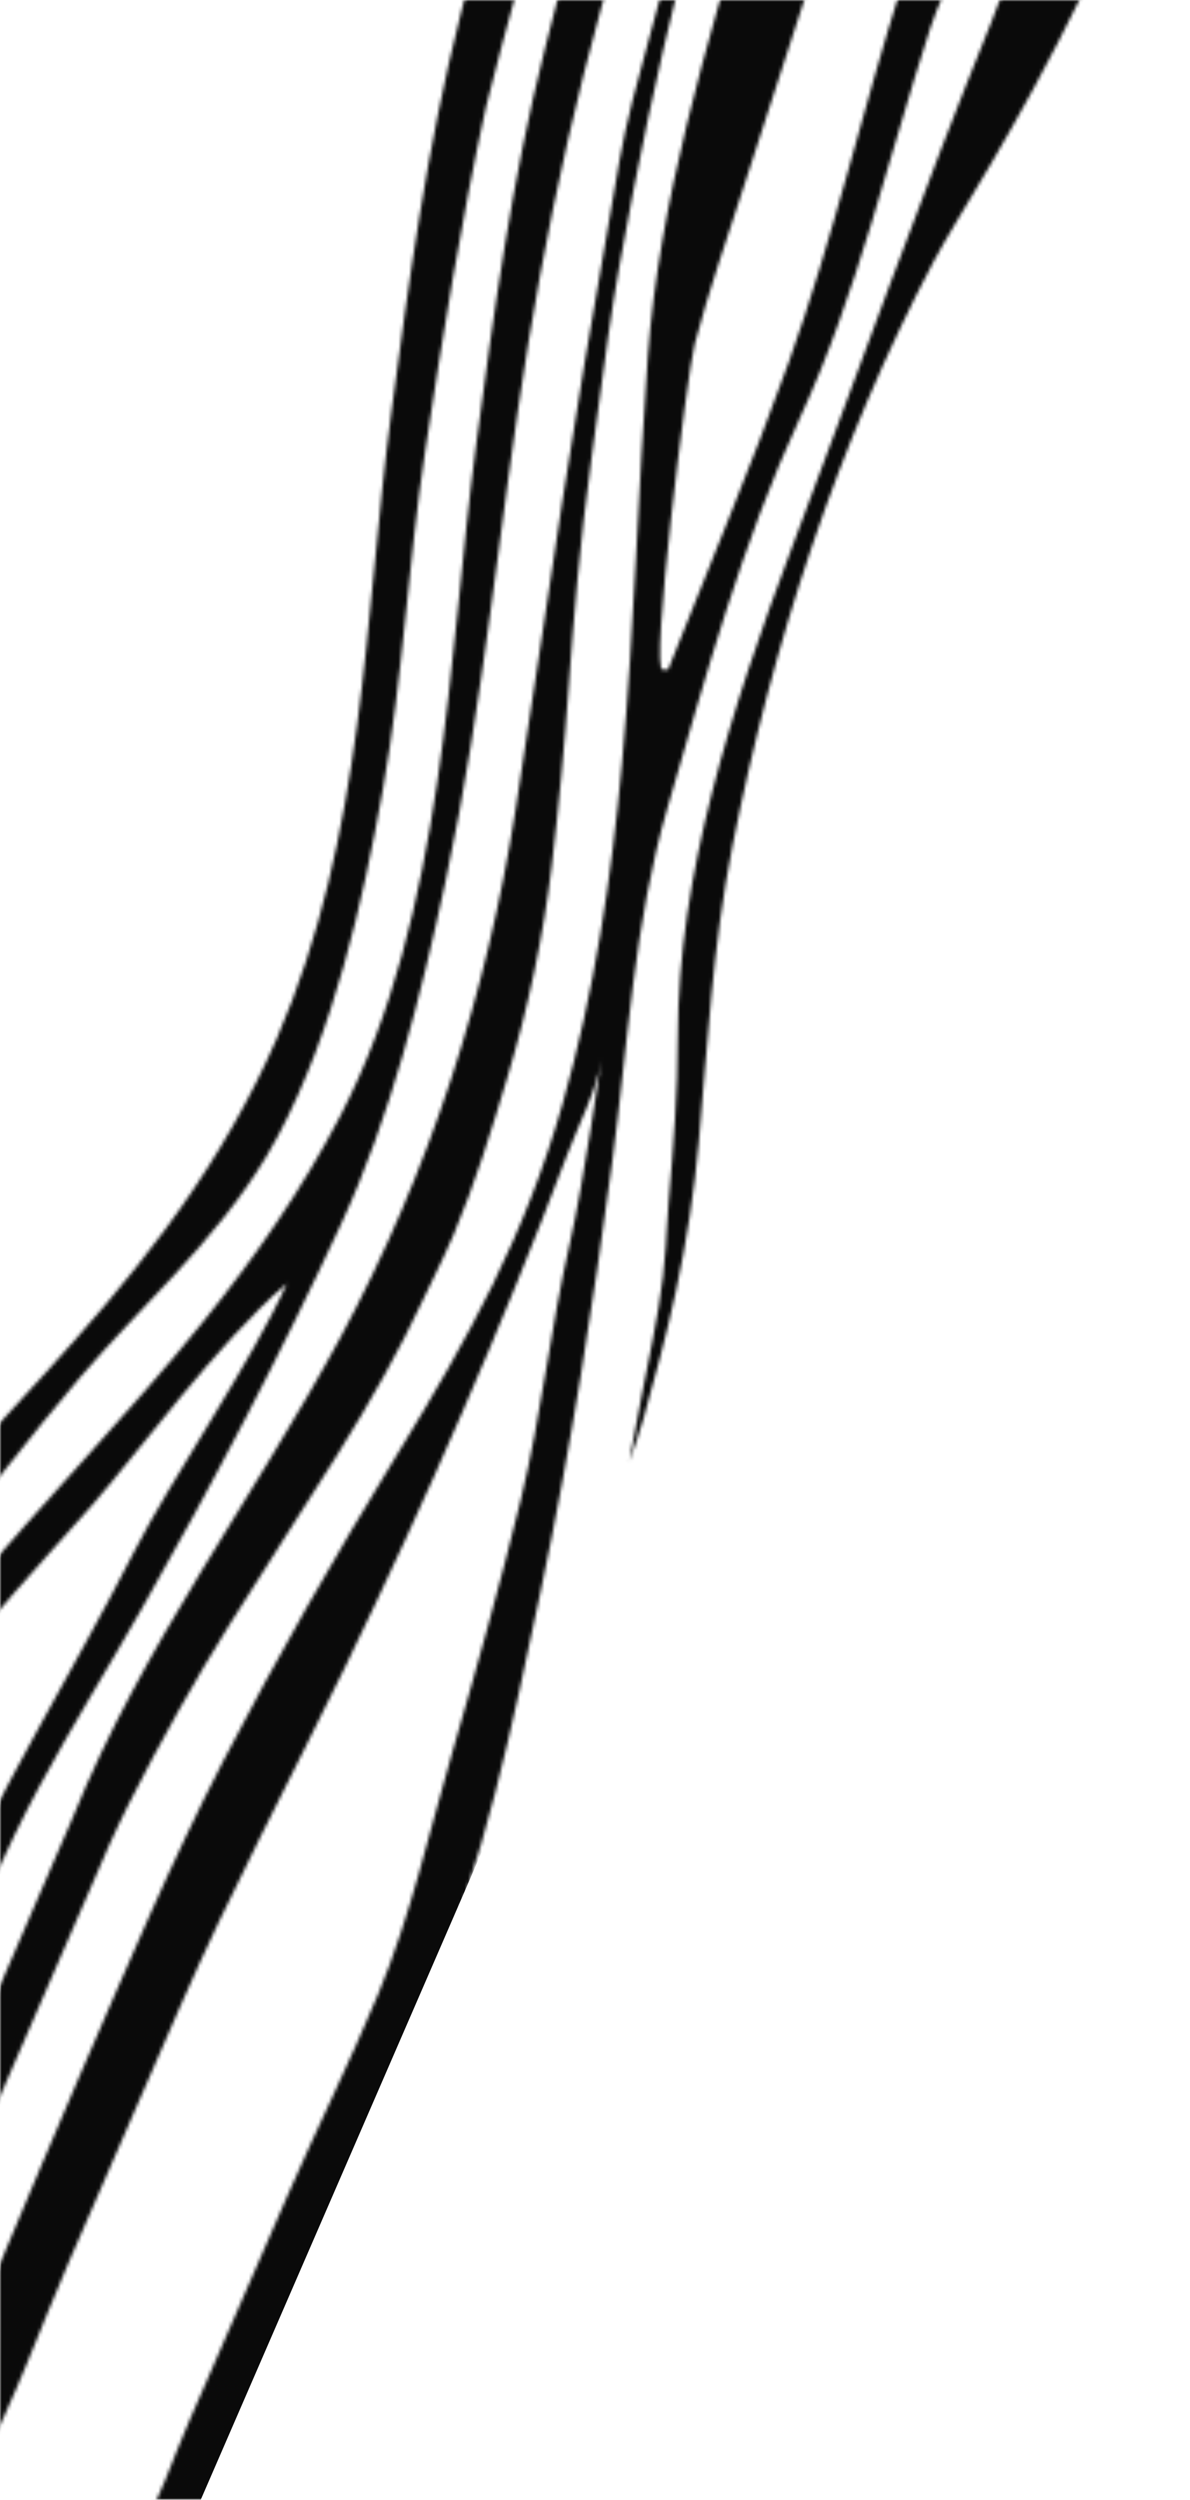 <svg xmlns="http://www.w3.org/2000/svg" width="342" height="718" viewBox="0 0 342 718" fill="none"><mask id="mask0_2623_466" style="mask-type:alpha" maskUnits="userSpaceOnUse" x="0" y="0" width="342" height="718"><rect x="342" y="718" width="342" height="718" transform="rotate(-180 342 718)" fill="#D9D9D9"></rect></mask><g mask="url(#mask0_2623_466)"><mask id="mask1_2623_466" style="mask-type:alpha" maskUnits="userSpaceOnUse" x="-155" y="-71" width="519" height="807"><g clip-path="url(#clip0_2623_466)"><path d="M191.069 -55.072C172.76 -4.845 160.238 47.401 151.868 98.349C143.381 150.017 139.228 201.238 128.044 253.174C120.962 286.061 112.325 320.74 98.031 351.569C80.555 389.257 61.238 425.983 40.858 461.86C31.303 478.679 20.695 495.727 11.331 513.083C1.59 531.141 -6.422 550.064 -14.655 568.915C-28.059 599.611 -41.441 630.323 -54.811 661.033C-57.93 668.194 -61.051 675.36 -64.161 682.518C-67.118 681.234 -70.075 679.949 -73.031 678.665C-65.523 663.569 -59.107 647.609 -52.295 632.169C-40.19 604.739 -28.12 577.288 -16.002 549.864C-0.084 513.842 20.645 480.748 38.457 445.865C49.399 424.432 72.698 390.673 82.45 368.633C62.542 385.645 39.839 417.064 26.27 432.551C11.899 448.95 -3.168 464.546 -16.19 482.942C-29.212 501.338 -38.423 522.477 -47.685 543.409C-56.038 562.285 -64.37 581.177 -72.702 600.063C-74.453 604.029 -101.719 666.208 -102.049 666.065L-111.415 661.996C-105.156 652.064 -100.671 637.763 -95.927 626.952C-85.767 603.805 -75.628 580.643 -65.478 557.491C-49.666 521.417 -34.142 487.345 -9.757 457.912C12.519 431.029 36.467 406.856 58.465 379.541C73.027 361.455 86.679 341.923 97.838 320.452C128.008 262.398 128.768 188.166 136.823 127.944C141.891 90.059 146.991 51.925 156.688 13.708C162.77 -10.254 169.345 -36.949 180.584 -59.609L191.063 -55.057L191.069 -55.072Z" fill="#0A0A0A"></path><path d="M166.717 -64.448C165.244 -65.088 141.472 22.399 139.655 30.753C132.493 63.706 127.197 96.58 122.221 129.372C117.227 162.299 115.874 193.91 110.006 226.929C104.35 258.75 95.918 296.249 79.862 326.319C78.793 328.316 77.682 330.284 76.523 332.213C61.642 356.984 40.802 374.75 23.044 395.589C8.459 412.702 -5.278 431.075 -19.618 448.557C-30.065 461.295 -40.539 474.177 -49.625 488.57C-58.351 502.39 -64.647 517.427 -71.316 532.494C-85.201 563.872 -99.026 595.281 -112.94 626.645C-116.267 634.146 -119.508 641.624 -122.641 649.197C-123.638 651.603 -124.928 655.697 -126.882 656.486C-128.584 657.175 -134.172 653.432 -135.574 652.626C-115.68 610.82 -98.146 567.026 -79.481 524.477C-63.903 488.971 -45.604 460.3 -21.475 432.518C1.358 406.235 25.806 382.375 47.079 353.669C48.764 351.395 50.423 349.098 52.061 346.768C62.603 331.753 72.072 315.53 79.569 298.254C105.026 239.61 104.62 177.23 112.47 118.55C117.538 80.665 122.639 42.531 132.336 4.315C138.417 -19.648 144.993 -46.343 156.232 -69.003L166.711 -64.451L166.717 -64.448Z" fill="#0A0A0A"></path><path d="M206.445 -48.393C206.373 -48.173 206.307 -47.957 206.236 -47.737C205.213 -44.542 204.156 -41.242 203.323 -37.989C201.765 -31.883 200.273 -25.689 198.83 -19.694C197.7 -14.998 196.528 -10.141 195.335 -5.364C188.845 20.626 183.171 47.414 177.989 76.53C175.61 89.893 173.817 103.301 172.083 116.268C171.426 121.176 170.747 126.253 170.045 131.255C166.662 155.398 164.772 178.81 163.503 196.509C162.202 214.672 160.586 231.749 158.566 248.715C156.188 268.682 151.902 289.11 145.819 309.433C141.222 324.802 136.585 339.813 130.435 354.448C128.604 358.809 126.489 363.161 124.439 367.374C123.426 369.456 122.383 371.608 121.38 373.742C114.897 387.539 107.078 401.634 96.776 418.098C91.799 426.047 86.674 434.063 81.715 441.805C76.608 449.788 71.325 458.046 66.194 466.251C56.117 482.37 46.324 499.773 37.085 517.978C35.164 521.763 33.349 525.69 31.594 529.481C31.121 530.506 -39.174 692.25 -39.609 693.178L-51.032 688.216C-50.326 686.359 20.282 523.646 21.023 521.811C40.85 472.666 73.05 430.117 97.843 384.146C123.685 336.229 140.01 284.721 148.137 232.848C150.94 214.967 153.66 196.822 156.292 179.279C158.025 167.733 159.815 155.8 161.613 144.05C163.604 131.044 165.729 117.822 167.933 104.742C171.078 86.071 174.374 66.934 178.016 46.226C180.032 34.767 183.278 22.959 186.416 11.539C187.601 7.225 188.828 2.769 189.971 -1.617C191.462 -7.328 193.185 -12.991 194.822 -18.262C197.392 -26.522 200.053 -34.916 202.627 -43.036C203.278 -45.09 203.93 -47.143 204.576 -49.193L206.427 -48.389L206.445 -48.393Z" fill="#0A0A0A"></path><path d="M242.558 -32.702C241.114 -25.07 235.019 -11.954 233.202 -6.379C226.744 13.423 220.298 33.224 213.938 53.049C209.081 68.186 203.644 83.543 199.657 98.818C197.489 107.121 186.657 193.8 190.499 192.319C190.681 192.249 191.829 192.264 192.018 192.31C203.562 163.107 216.022 133.716 226.658 104.142C239.571 68.237 247.842 31.475 259.332 -4.696L265.006 -22.95L277.339 -17.592C276.623 -15.787 275.853 -14.006 275.265 -12.146C273.128 -5.39 269.649 1.041 267.416 7.905C255.285 45.22 246.419 84.431 229.897 120.017C213.126 156.14 202.879 194.136 191.821 232.054C182.183 265.097 180.38 300.678 175.985 333.5C170.494 374.525 164.138 415.752 155.377 457.082C147.17 495.809 139.354 534.789 123.14 572.397C116.365 588.111 109.503 603.787 102.683 619.475C86.667 656.333 70.678 693.202 54.623 730.037C54.128 731.178 53.643 732.33 53.127 733.463L40.147 727.824C45.716 718.345 49.747 706.011 54.164 695.9C63.666 674.146 73.15 652.39 82.636 630.63C91.094 611.225 100.573 592.294 108.702 572.74C118.04 550.288 123.349 526.258 130.022 503.222C136.696 480.185 143.796 454.985 149.676 430.785C155.7 405.997 158.185 381.374 163.881 356.61C167.532 340.734 172.81 304.56 172.81 304.56C171.605 312.75 165.887 324.01 162.913 331.891C153.521 356.747 143.411 381.386 132.801 405.789C122.101 430.4 110.869 454.778 99.14 478.881C83.243 511.542 66.265 543.123 51.696 576.51C41.14 600.698 30.597 624.892 20.048 649.084C11.709 668.205 4.201 689.601 -5.674 707.923L-22.64 700.553C-6.004 666.271 8.15 630.039 23.388 595.084C36.478 565.053 49.157 534.789 64.198 505.73C79.789 475.608 96.643 446.297 114.198 417.65C134.731 384.141 150.783 355.246 161.689 317.041C170.917 284.71 175.757 251.908 178.764 219.247C182.412 179.669 183.371 140.292 186.202 102.188C189.474 58.132 202.792 13.684 215.864 -30.53C217.064 -34.592 218.269 -38.658 219.472 -42.719L242.557 -32.69L242.558 -32.702Z" fill="#0A0A0A"></path><path d="M311.568 -2.724C291.162 38.962 275.322 61.871 268.371 75.01C240.745 127.226 221.964 184.987 210.502 242.977C204.786 271.891 203.367 299.846 200.81 328.196C199.557 342.096 197.341 356.503 194.227 371.016C191.52 383.621 188.014 396.434 184.935 407.461C183.797 411.538 182.32 415.695 180.846 419.752C182.066 412.985 183.357 406.315 184.6 399.947C185.021 397.787 185.454 395.621 185.889 393.455C188.241 381.695 190.672 369.532 191.347 357.987C191.406 357.002 191.459 356.021 191.512 355.041C191.692 351.796 191.876 348.446 192.172 345.108C193.522 329.87 194.778 313.564 194.802 297.577C194.872 251.509 210.2 203.284 227.635 157.165C246.647 106.878 264.735 55.962 285.009 6.111C287.418 0.189 289.481 -7.652 293.799 -10.449L311.563 -2.732L311.568 -2.724Z" fill="#0A0A0A"></path></g></mask><g mask="url(#mask1_2623_466)"><rect width="247.519" height="779.918" transform="matrix(0.917 0.398 0.398 -0.917 -176.305 635.663)" fill="#0A0A0A"></rect></g></g><defs><clipPath id="clip0_2623_466"><rect width="225.446" height="779.917" fill="white" transform="matrix(-0.917 -0.398 -0.398 0.917 363.258 19.733)"></rect></clipPath></defs></svg>
